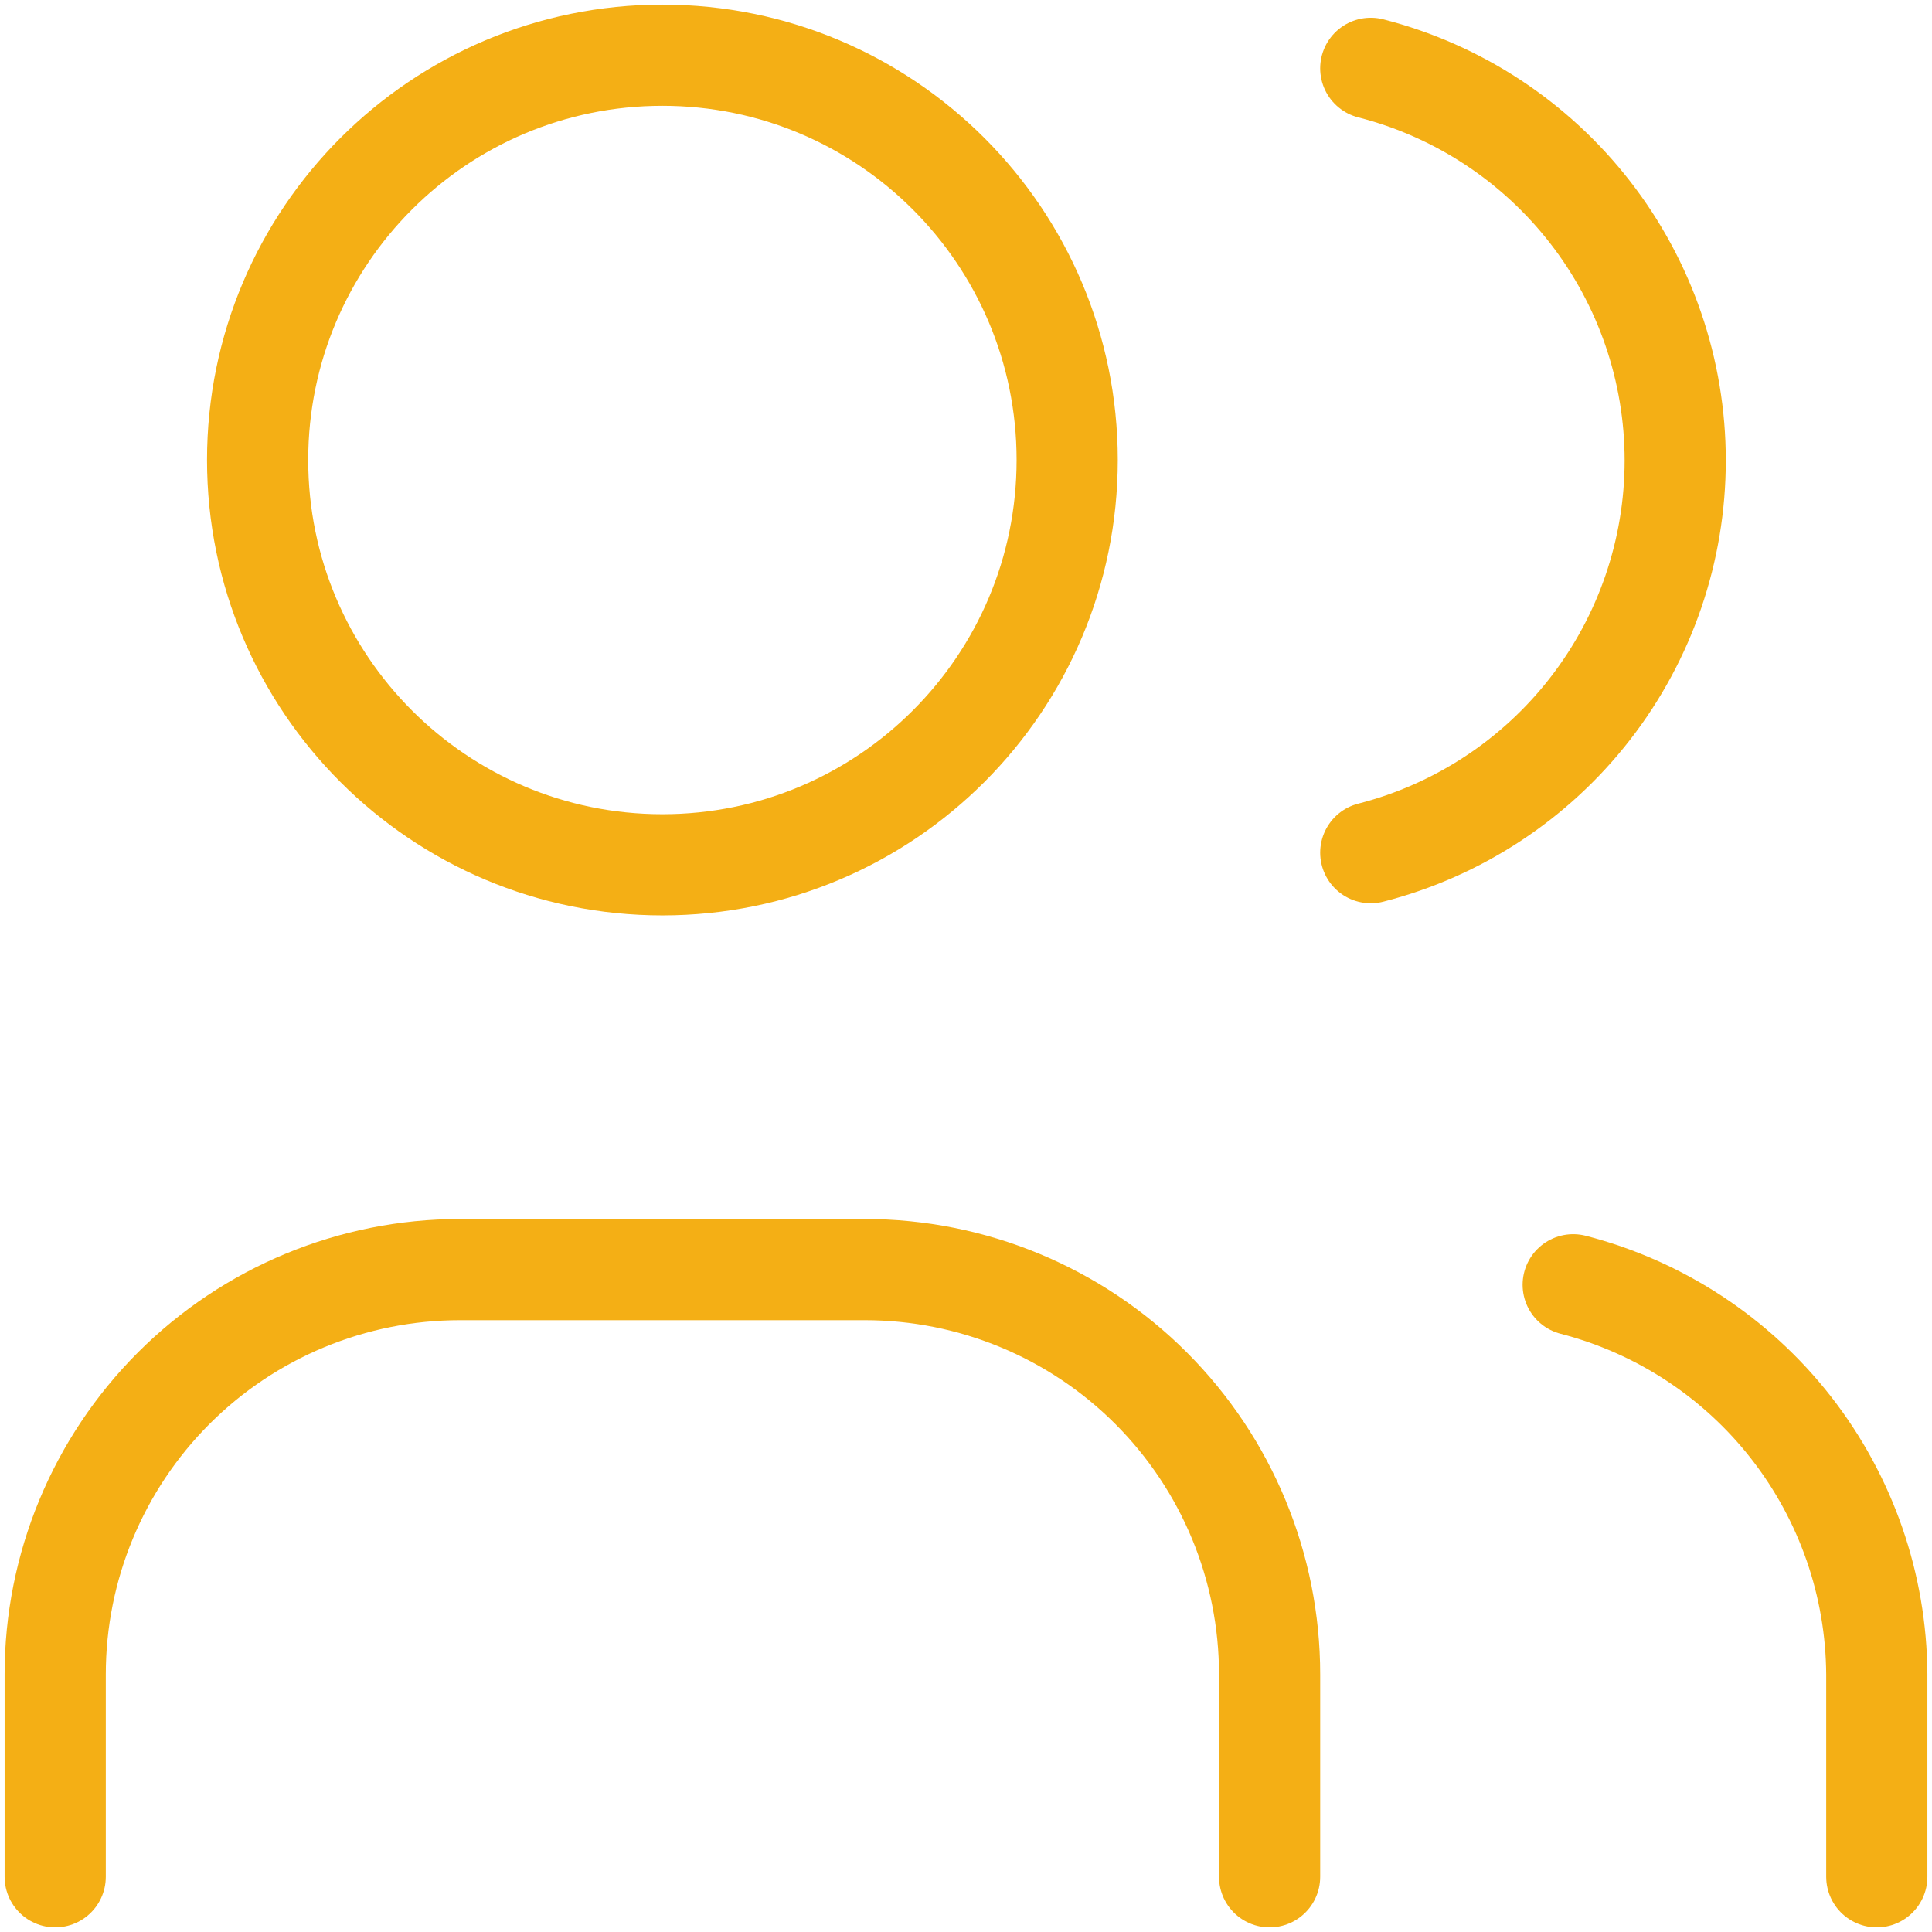<?xml version="1.0" encoding="UTF-8"?> <svg xmlns="http://www.w3.org/2000/svg" width="35" height="35" viewBox="0 0 35 35" fill="none"> <path d="M12 15.667C16.05 15.667 19.333 12.383 19.333 8.333C19.333 4.283 16.05 1 12 1C7.95 1 4.667 4.283 4.667 8.333C4.667 12.383 7.95 15.667 12 15.667Z" stroke="#F4AF15" stroke-width="1.833" stroke-linecap="round" stroke-linejoin="round"></path> <path d="M1 34V30.333C1 28.388 1.773 26.523 3.148 25.148C4.523 23.773 6.388 23 8.333 23H15.667C17.612 23 19.477 23.773 20.852 25.148C22.227 26.523 23 28.388 23 30.333V34" stroke="#F4AF15" stroke-width="1.833" stroke-linecap="round" stroke-linejoin="round"></path> <path d="M24.833 1.238C26.411 1.642 27.809 2.56 28.807 3.846C29.806 5.132 30.348 6.714 30.348 8.342C30.348 9.971 29.806 11.553 28.807 12.839C27.809 14.125 26.411 15.043 24.833 15.447" stroke="#F4AF15" stroke-width="1.833" stroke-linecap="round" stroke-linejoin="round"></path> <path d="M34 34V30.333C33.991 28.715 33.446 27.145 32.451 25.868C31.456 24.591 30.067 23.68 28.5 23.275" stroke="#F4AF15" stroke-width="1.833" stroke-linecap="round" stroke-linejoin="round"></path> </svg> 
